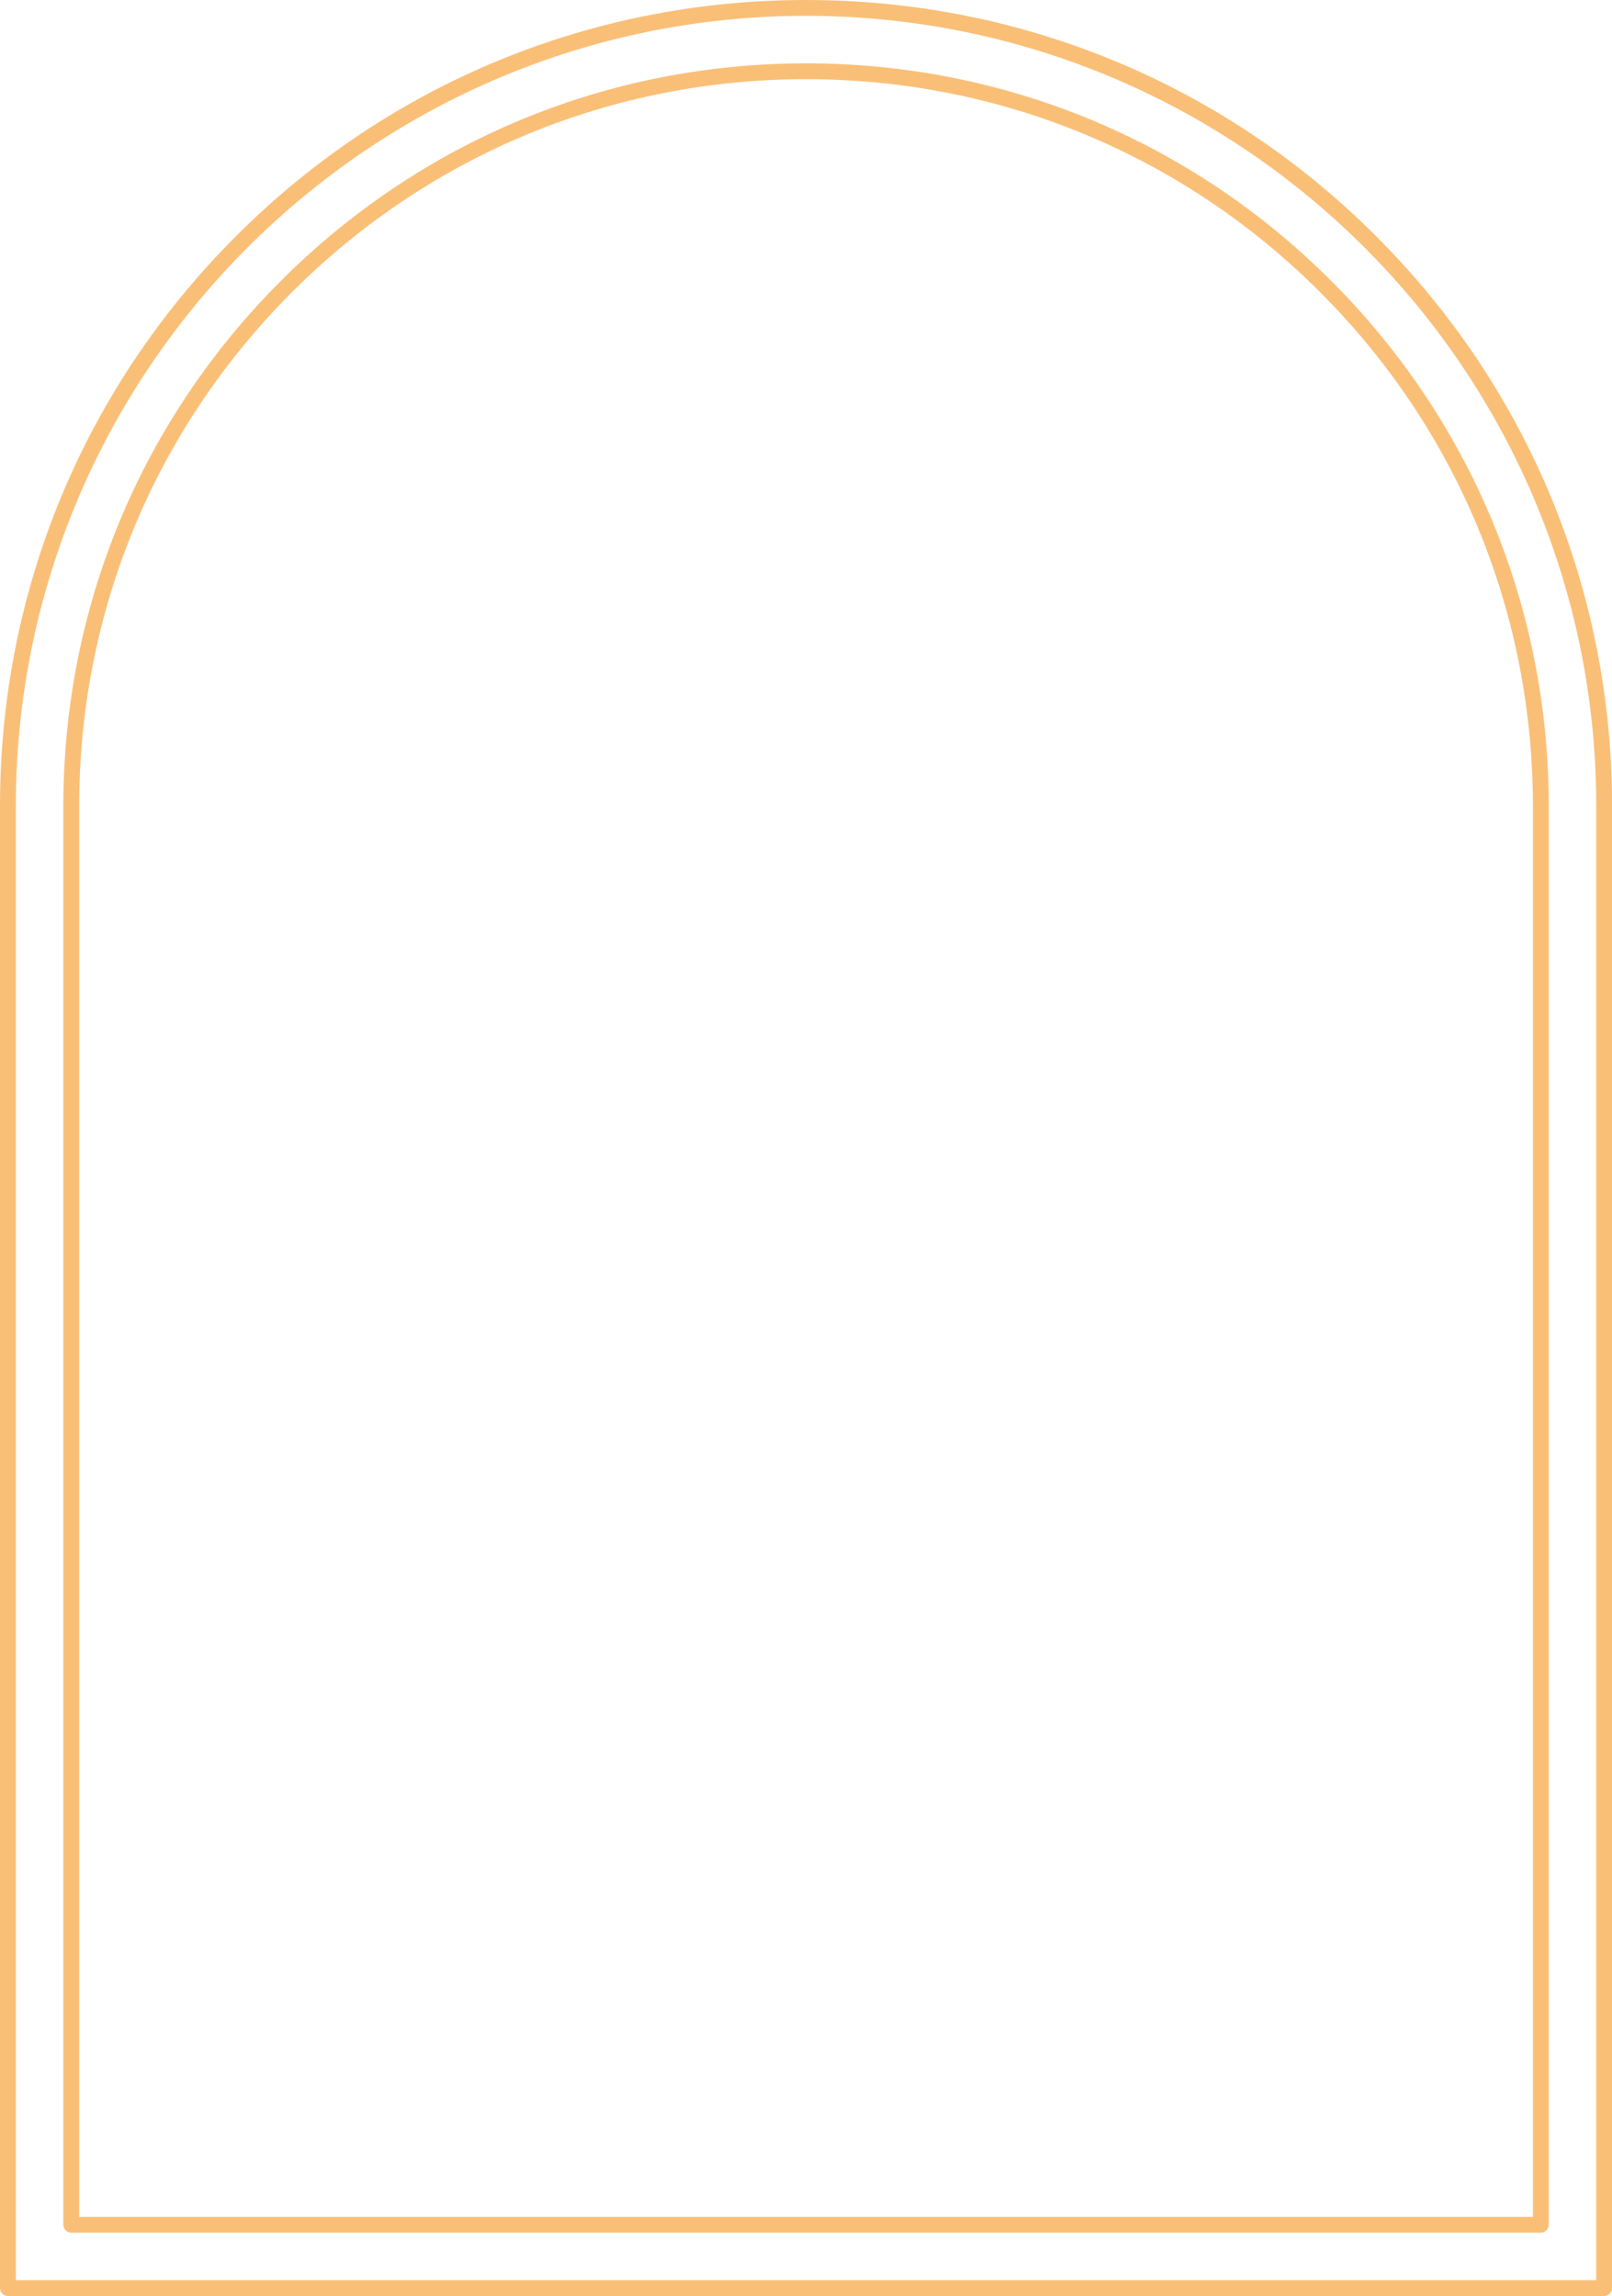 <?xml version="1.0" encoding="UTF-8"?>
<!DOCTYPE svg PUBLIC '-//W3C//DTD SVG 1.0//EN'
          'http://www.w3.org/TR/2001/REC-SVG-20010904/DTD/svg10.dtd'>
<svg height="1334.0" preserveAspectRatio="xMidYMid meet" version="1.0" viewBox="0.0 0.0 936.5 1334.0" width="936.5" xmlns="http://www.w3.org/2000/svg" xmlns:xlink="http://www.w3.org/1999/xlink" zoomAndPan="magnify"
><g
  ><g fill="#fabf77" id="change1_1"
    ><path d="m931.941,1333.973H4.6c-2.541,0-4.6-2.059-4.6-4.6V468.27c0-125.08,48.709-242.673,137.153-331.117C225.597,48.709,343.189,0,468.269,0s242.674,48.709,331.12,137.154c88.444,88.444,137.153,206.037,137.153,331.117v861.102c0,2.541-2.059,4.6-4.6,4.6Zm-922.741-9.2h918.141V468.27c0-253.132-205.937-459.071-459.071-459.071S9.2,215.138,9.2,468.27v856.503Z"
      /><path d="m895.142,1297.174H41.399c-2.541,0-4.6-2.059-4.6-4.6V468.27c0-115.251,44.881-223.602,126.375-305.095,81.492-81.495,189.845-126.375,305.094-126.375s223.604,44.881,305.098,126.375c81.494,81.495,126.375,189.846,126.375,305.095v824.304c0,2.541-2.059,4.6-4.6,4.6Zm-849.143-9.2h844.543V468.27c0-112.791-43.924-218.832-123.68-298.591-79.758-79.756-185.8-123.68-298.593-123.68s-218.833,43.924-298.59,123.68S45.999,355.477,45.999,468.27v819.704Z"
    /></g
  ></g
></svg
>
